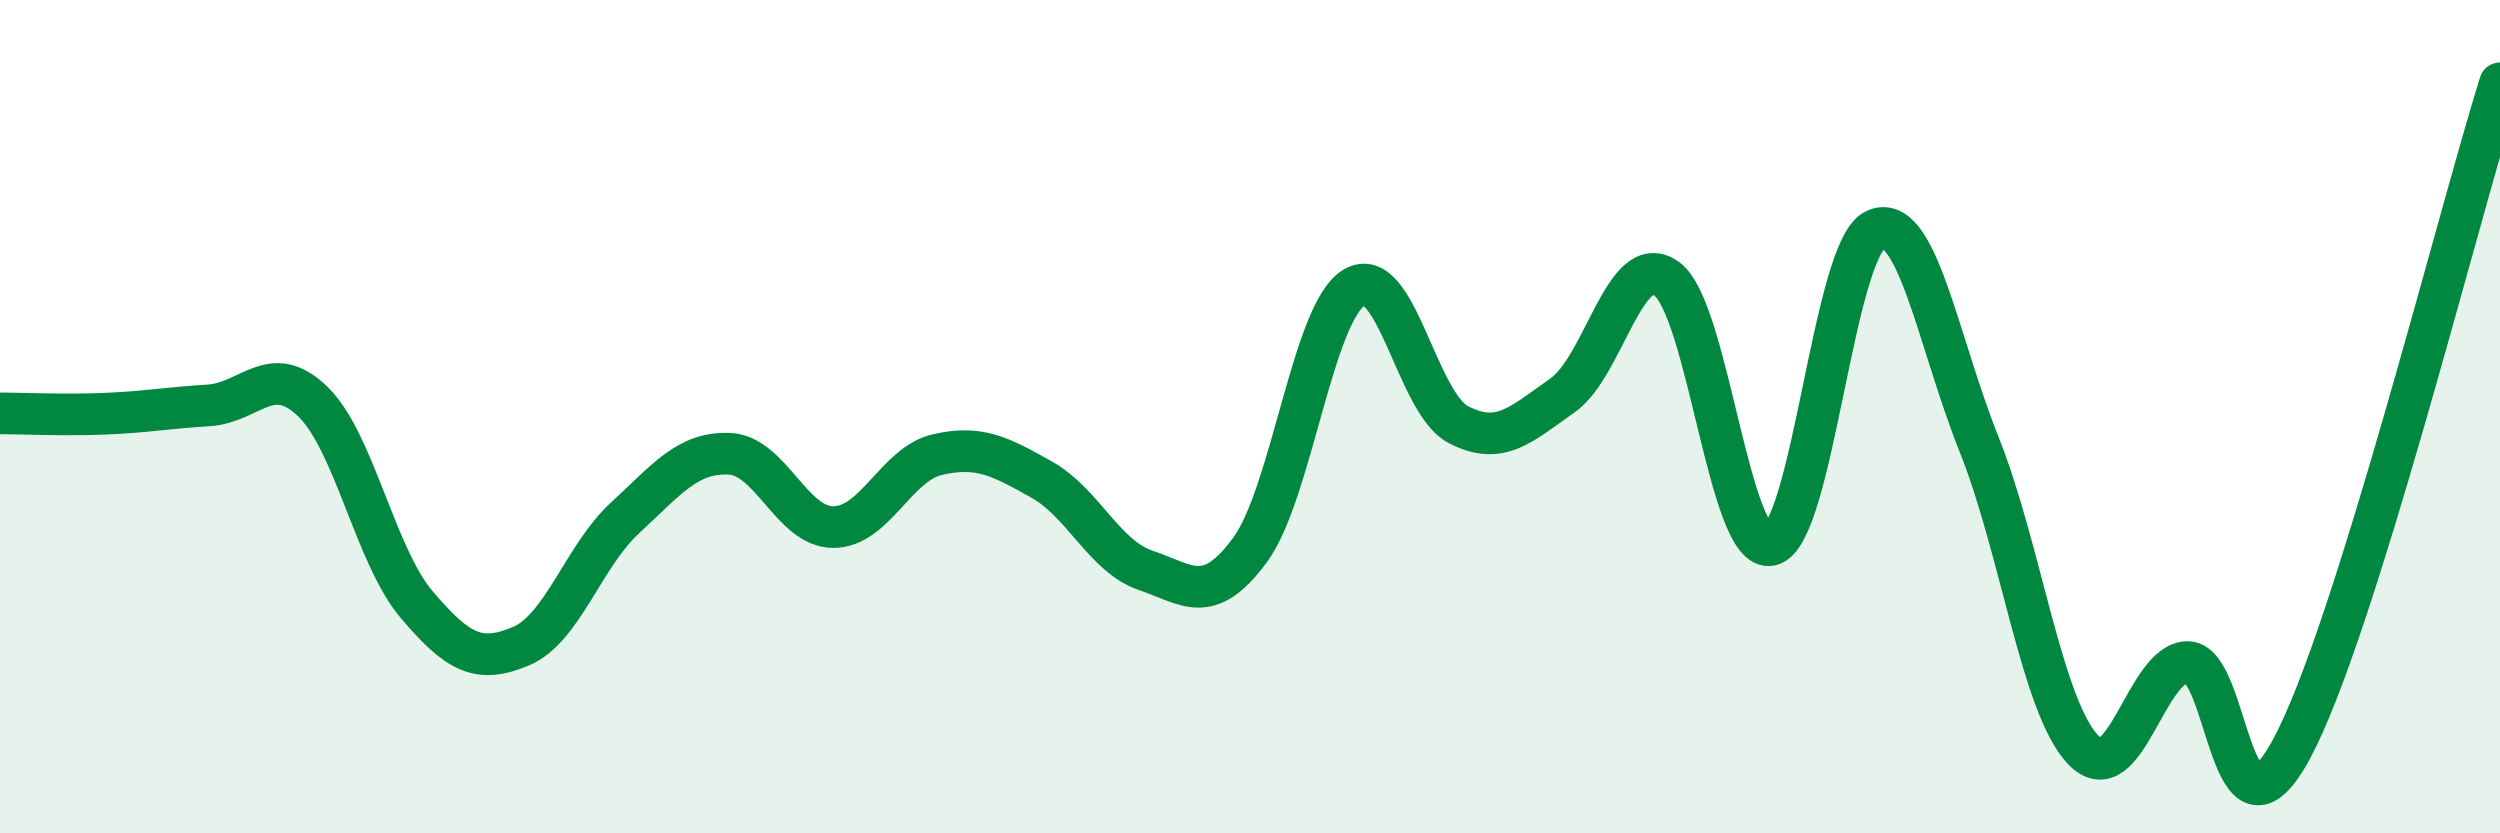 
    <svg width="60" height="20" viewBox="0 0 60 20" xmlns="http://www.w3.org/2000/svg">
      <path
        d="M 0,9.92 C 0.5,9.92 1.5,9.97 2.5,9.93 C 3.5,9.89 4,9.79 5,9.73 C 6,9.67 6.5,8.67 7.5,9.63 C 8.5,10.59 9,13.33 10,14.51 C 11,15.69 11.5,15.93 12.5,15.51 C 13.5,15.09 14,13.35 15,12.43 C 16,11.51 16.5,10.85 17.5,10.89 C 18.5,10.93 19,12.65 20,12.65 C 21,12.65 21.5,11.14 22.5,10.91 C 23.5,10.68 24,10.95 25,11.51 C 26,12.07 26.5,13.35 27.5,13.69 C 28.5,14.03 29,14.56 30,13.2 C 31,11.84 31.5,7.5 32.5,6.9 C 33.5,6.3 34,9.67 35,10.19 C 36,10.71 36.5,10.19 37.5,9.49 C 38.5,8.79 39,5.97 40,6.69 C 41,7.41 41.5,13.31 42.5,13.08 C 43.5,12.85 44,6 45,5.52 C 46,5.04 46.5,8.17 47.5,10.67 C 48.5,13.17 49,16.96 50,18 C 51,19.04 51.5,15.9 52.5,15.89 C 53.5,15.88 53.5,20.75 55,17.97 C 56.5,15.19 59,5.19 60,2L60 20L0 20Z"
        fill="#008740"
        opacity="0.1"
        stroke-linecap="round"
        stroke-linejoin="round"
      />
      <path
        d="M 0,9.92 C 0.5,9.92 1.5,9.97 2.5,9.93 C 3.5,9.89 4,9.79 5,9.73 C 6,9.67 6.5,8.67 7.5,9.63 C 8.5,10.59 9,13.33 10,14.51 C 11,15.69 11.5,15.93 12.5,15.51 C 13.5,15.09 14,13.35 15,12.43 C 16,11.51 16.5,10.85 17.5,10.89 C 18.5,10.93 19,12.65 20,12.65 C 21,12.65 21.5,11.14 22.5,10.91 C 23.5,10.68 24,10.95 25,11.51 C 26,12.07 26.5,13.35 27.5,13.69 C 28.5,14.03 29,14.56 30,13.2 C 31,11.84 31.5,7.5 32.5,6.9 C 33.5,6.3 34,9.67 35,10.19 C 36,10.71 36.5,10.19 37.5,9.49 C 38.5,8.79 39,5.97 40,6.69 C 41,7.41 41.5,13.31 42.5,13.08 C 43.5,12.85 44,6 45,5.52 C 46,5.04 46.5,8.17 47.5,10.67 C 48.5,13.17 49,16.96 50,18 C 51,19.04 51.5,15.9 52.5,15.89 C 53.5,15.88 53.5,20.75 55,17.97 C 56.5,15.19 59,5.19 60,2"
        stroke="#008740"
        stroke-width="1"
        fill="none"
        stroke-linecap="round"
        stroke-linejoin="round"
      />
    </svg>
  